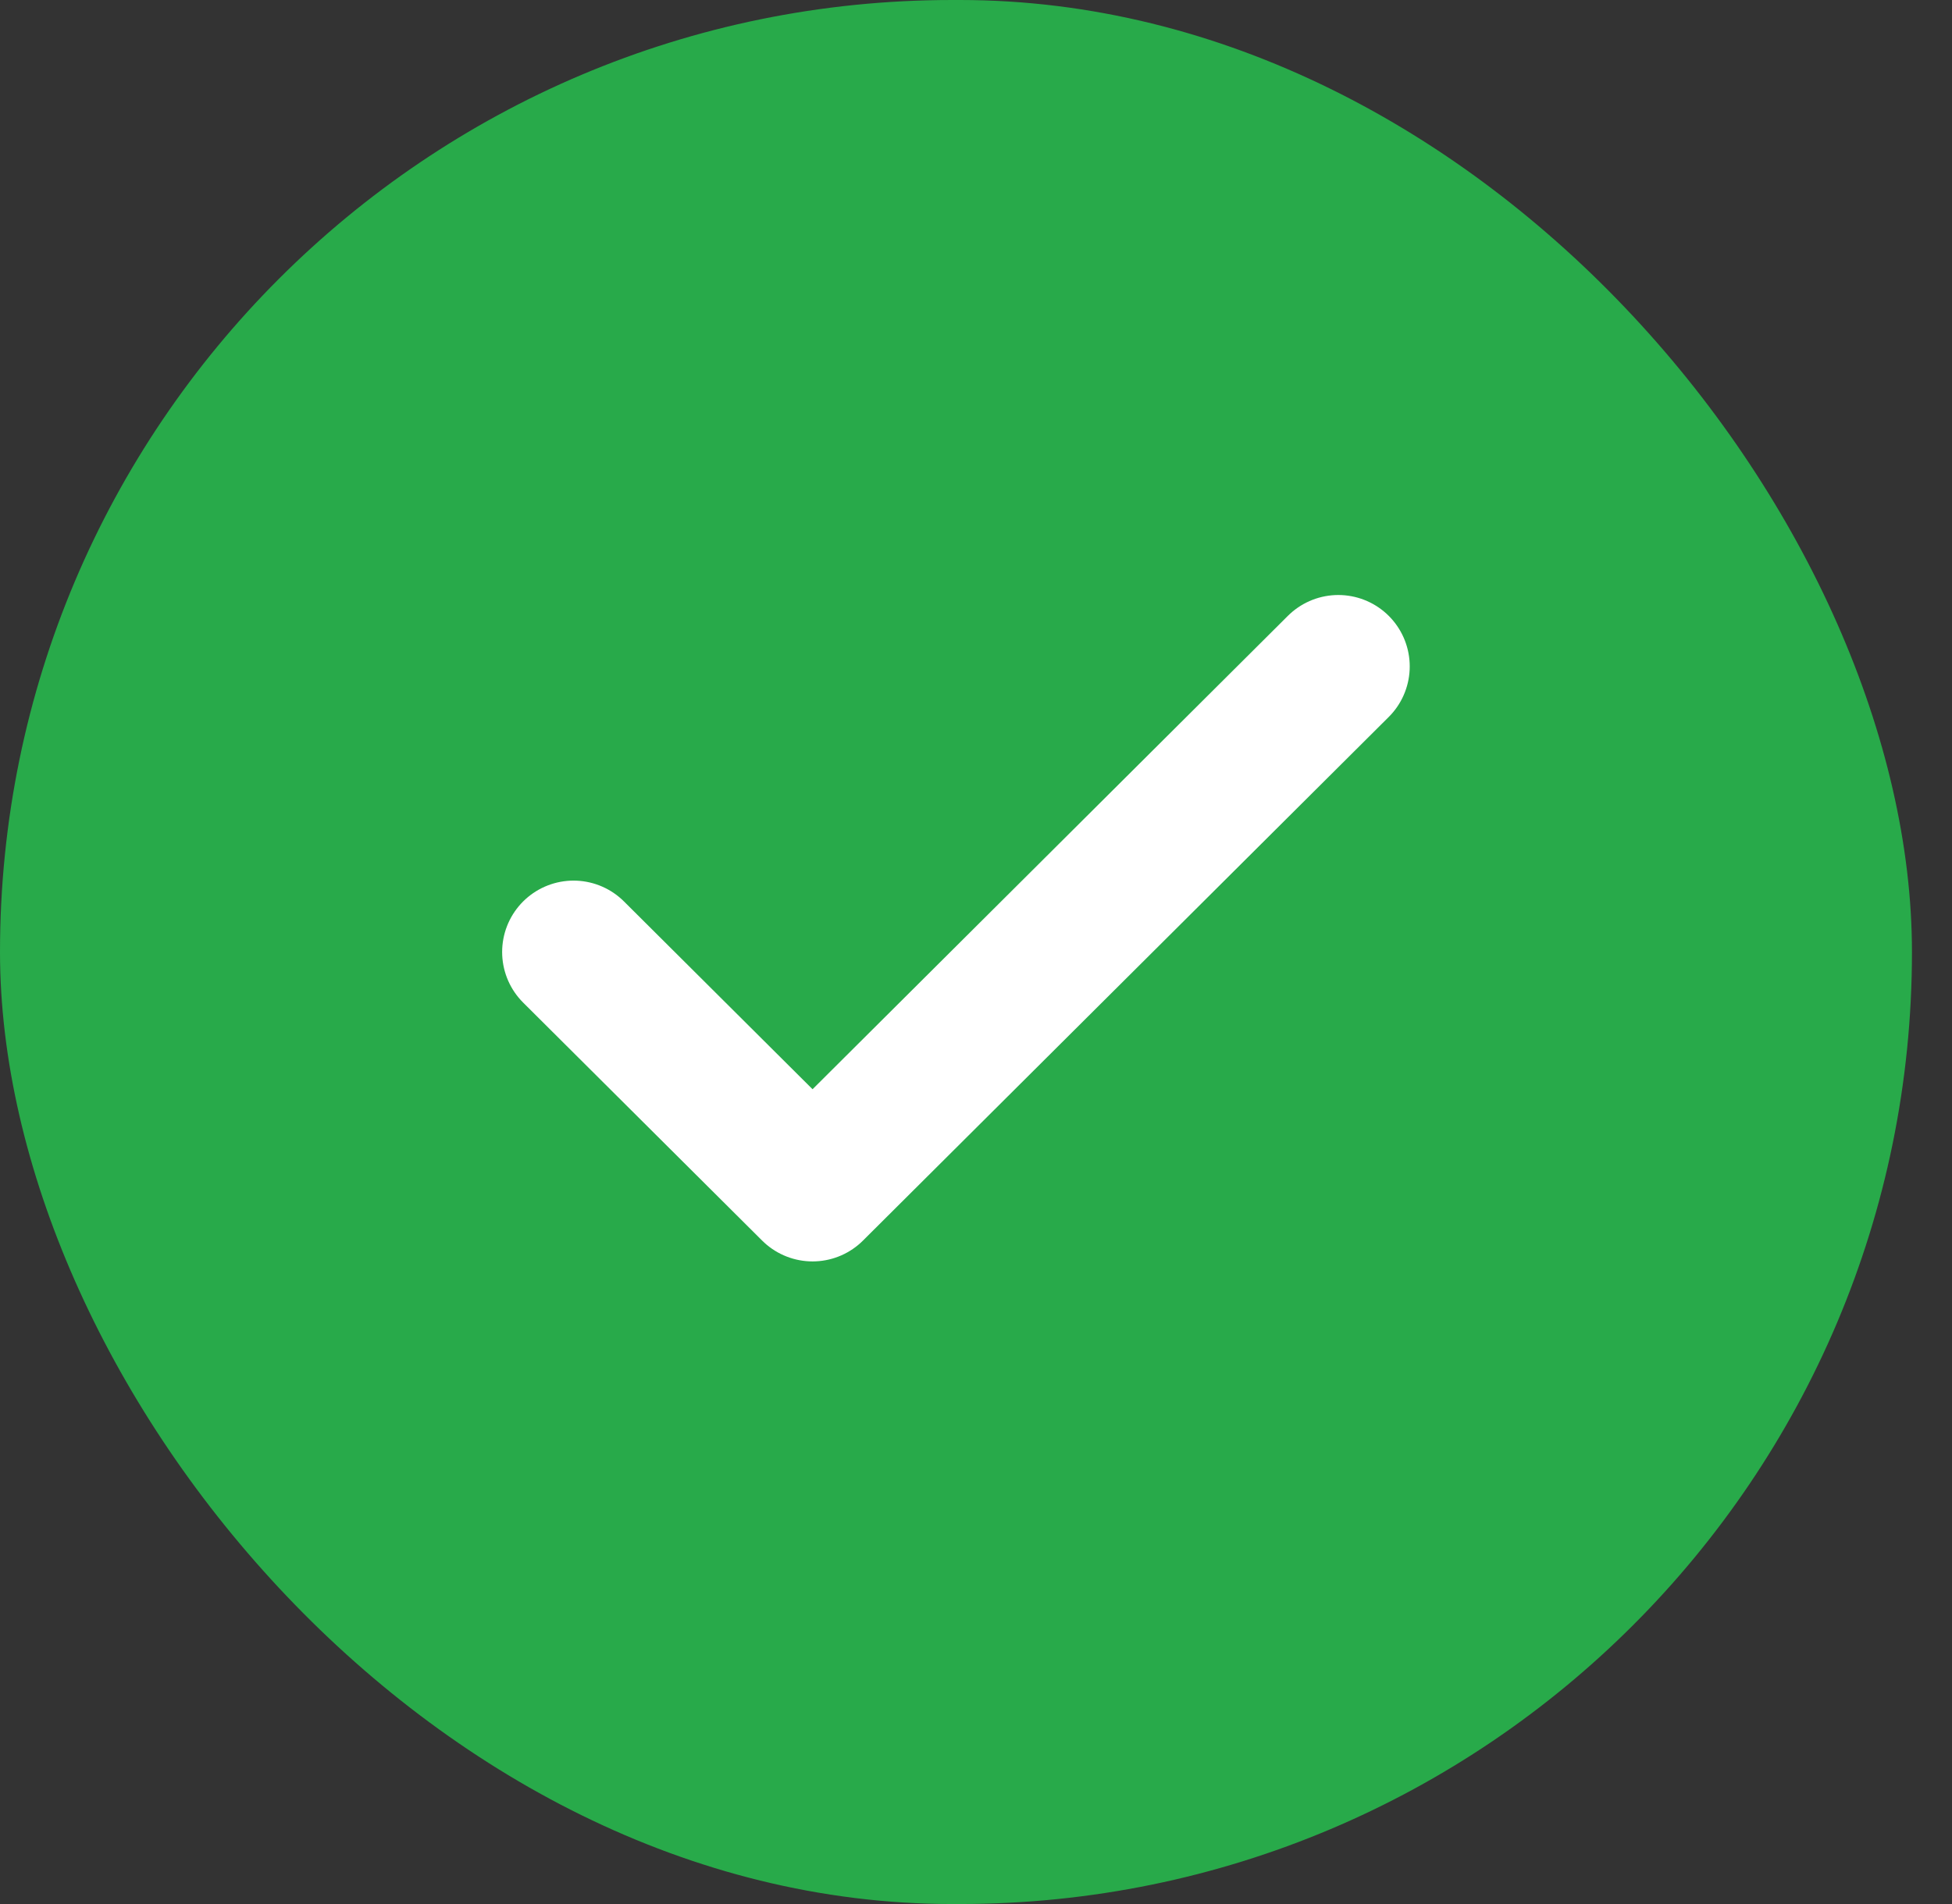 <svg width="41" height="40" viewBox="0 0 41 40" fill="none" xmlns="http://www.w3.org/2000/svg">
<rect x="0" y="0" width="41" height="40" fill="#333333" stroke="none"/>
<rect width="40.159" height="40" rx="20" fill="#28AA4A"/>
<path d="M28.11 14L17.067 25L12.047 20" stroke="white" stroke-width="3" stroke-linecap="round" stroke-linejoin="round"/>
</svg>
